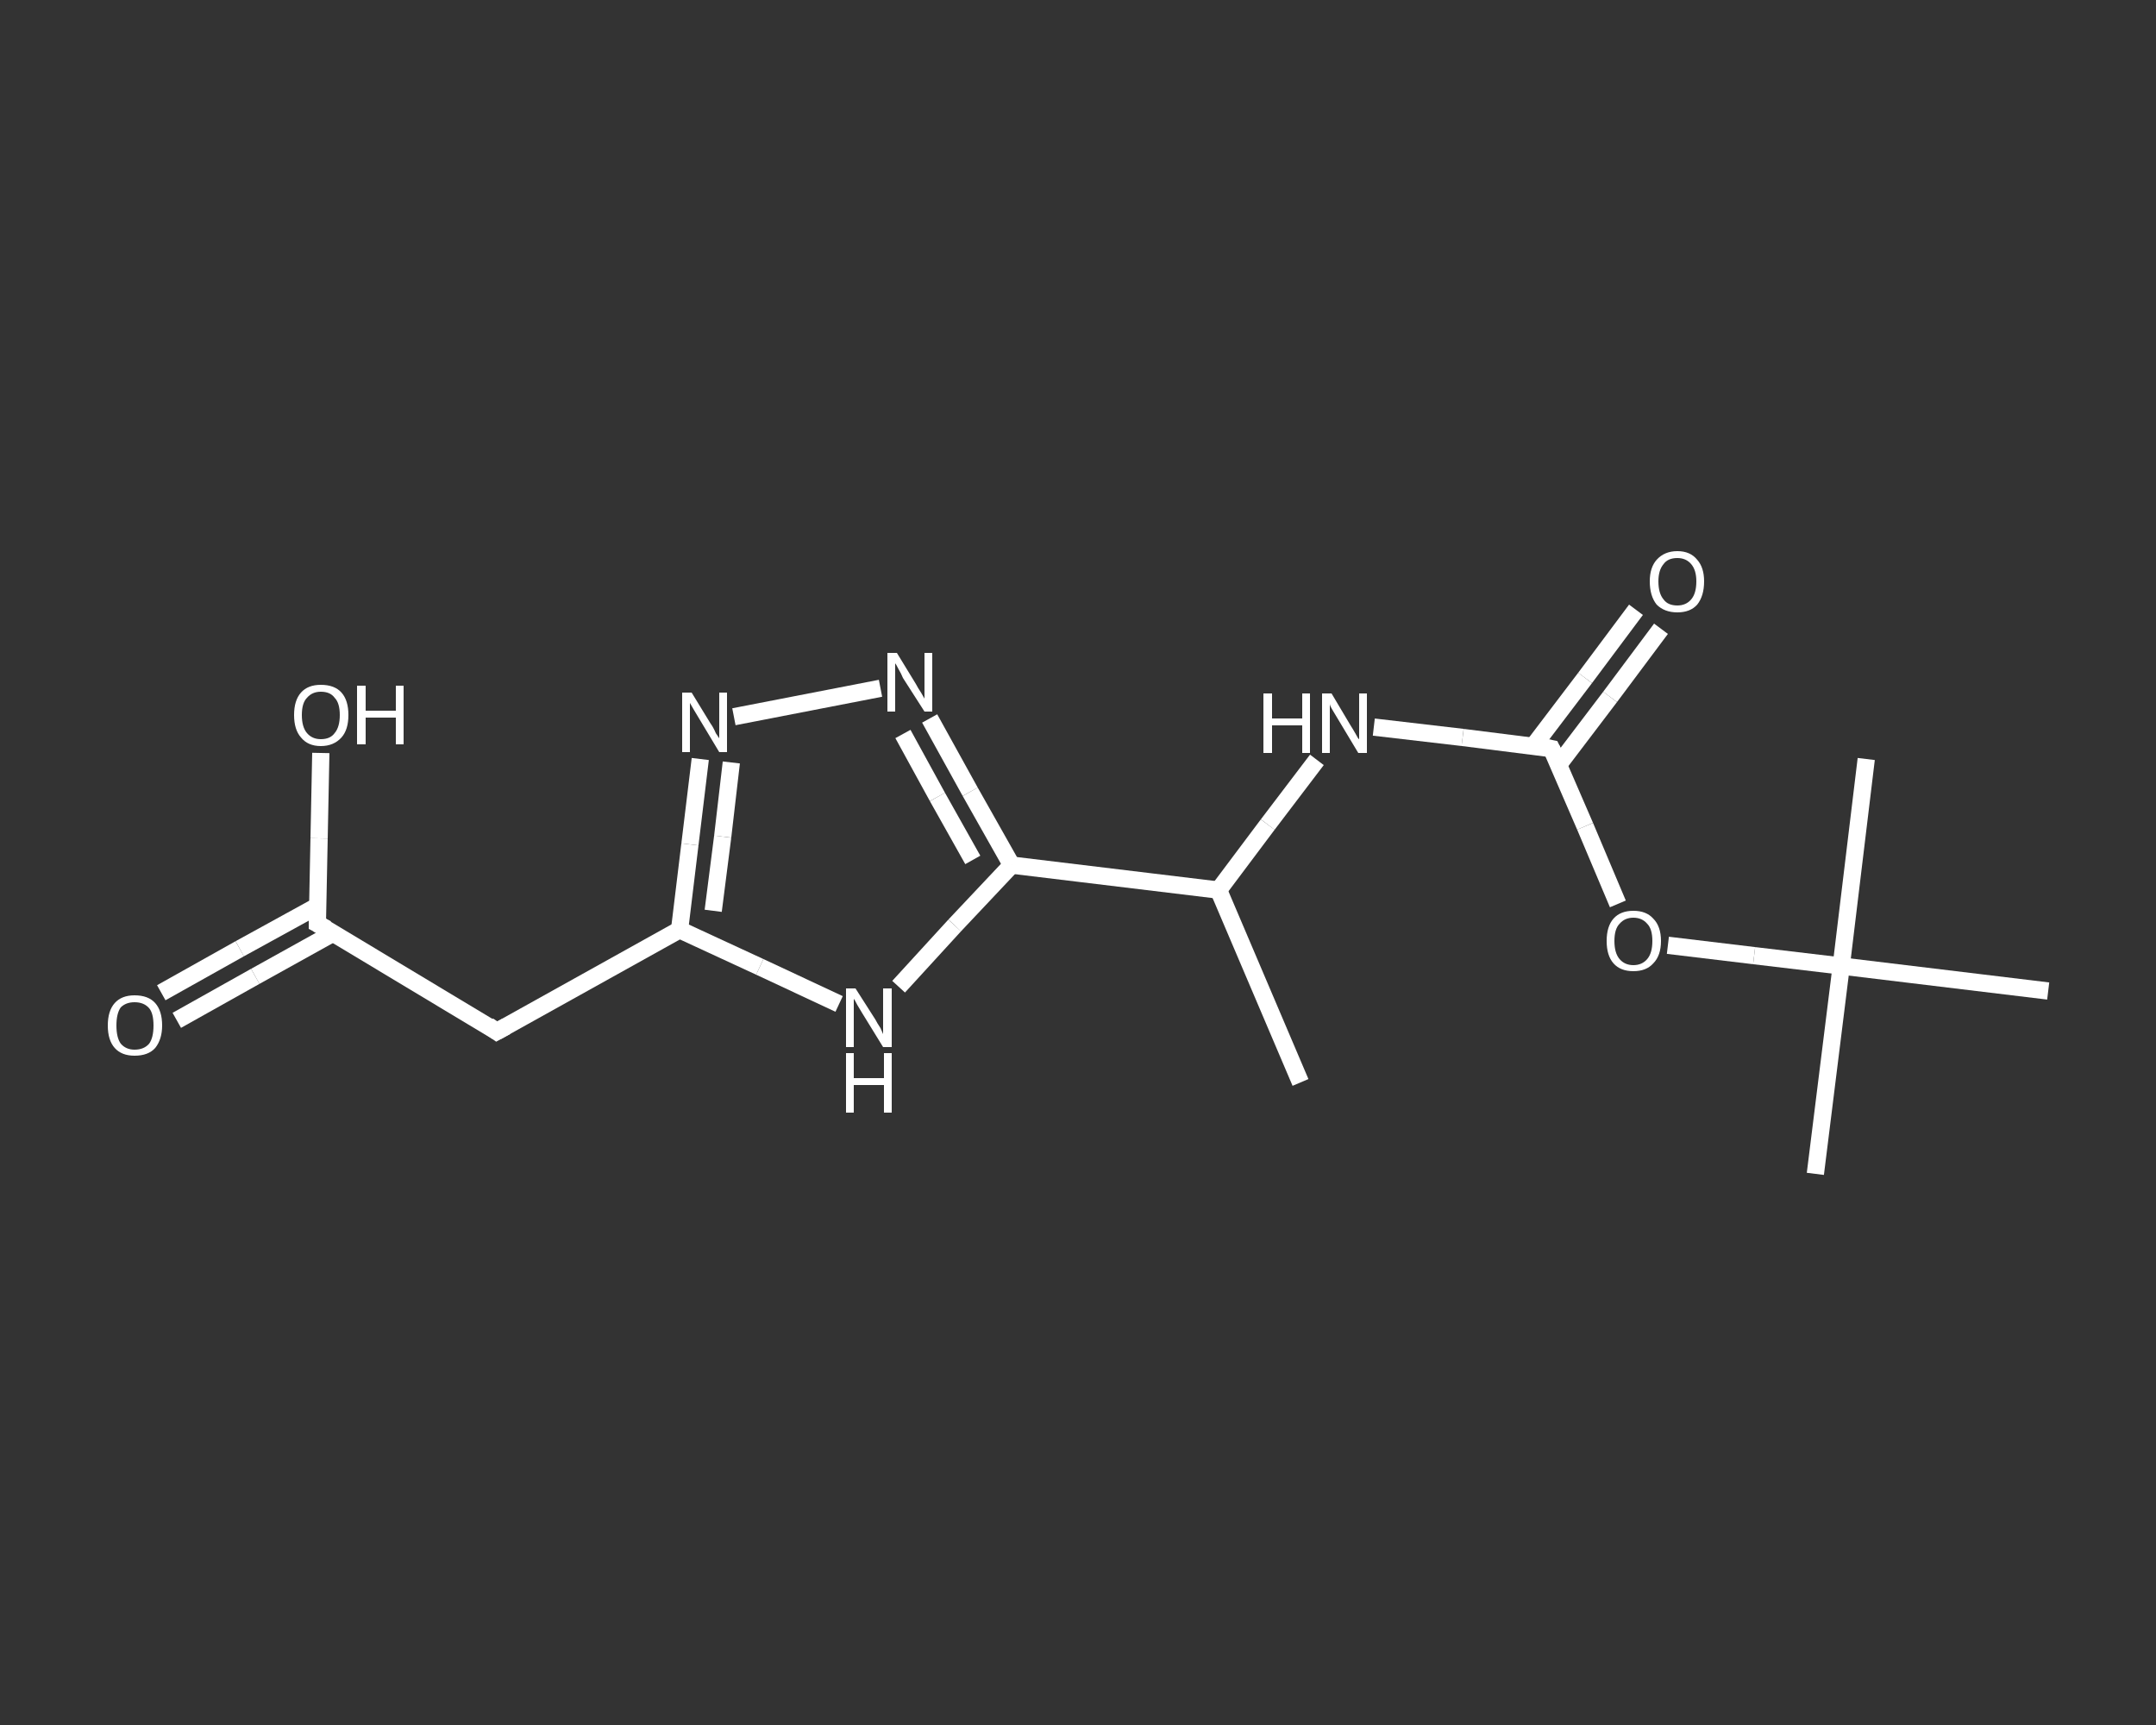 <?xml version='1.0' encoding='iso-8859-1'?>
<svg version='1.1' baseProfile='full'
              xmlns='http://www.w3.org/2000/svg'
                      xmlns:rdkit='http://www.rdkit.org/xml'
                      xmlns:xlink='http://www.w3.org/1999/xlink'
                  xml:space='preserve'
width='250px' height='200px' viewBox='0 0 250 200'>
<rect x="0" y="0" width="250" height="200" fill="#333333" stroke="none"/>
<!-- END OF HEADER -->
<rect style='opacity:1.0;fill:transparent;stroke:none' width='250.0' height='200.0' x='0.0' y='0.0'> </rect>
<path class='bond-0 atom-0 atom-1' d='M 150.8,125.5 L 141.3,103.2' style='fill:none;fill-rule:evenodd;stroke:#FFFFFF;stroke-width:2.0px;stroke-linecap:butt;stroke-linejoin:miter;stroke-opacity:1' />
<path class='bond-1 atom-1 atom-2' d='M 141.3,103.2 L 147.0,95.6' style='fill:none;fill-rule:evenodd;stroke:#FFFFFF;stroke-width:2.0px;stroke-linecap:butt;stroke-linejoin:miter;stroke-opacity:1' />
<path class='bond-1 atom-1 atom-2' d='M 147.0,95.6 L 152.7,88.1' style='fill:none;fill-rule:evenodd;stroke:#FFFFFF;stroke-width:2.0px;stroke-linecap:butt;stroke-linejoin:miter;stroke-opacity:1' />
<path class='bond-2 atom-2 atom-3' d='M 159.3,84.3 L 169.6,85.5' style='fill:none;fill-rule:evenodd;stroke:#FFFFFF;stroke-width:2.0px;stroke-linecap:butt;stroke-linejoin:miter;stroke-opacity:1' />
<path class='bond-2 atom-2 atom-3' d='M 169.6,85.5 L 179.9,86.8' style='fill:none;fill-rule:evenodd;stroke:#FFFFFF;stroke-width:2.0px;stroke-linecap:butt;stroke-linejoin:miter;stroke-opacity:1' />
<path class='bond-3 atom-3 atom-4' d='M 180.7,88.7 L 186.7,80.8' style='fill:none;fill-rule:evenodd;stroke:#FFFFFF;stroke-width:2.0px;stroke-linecap:butt;stroke-linejoin:miter;stroke-opacity:1' />
<path class='bond-3 atom-3 atom-4' d='M 186.7,80.8 L 192.6,72.9' style='fill:none;fill-rule:evenodd;stroke:#FFFFFF;stroke-width:2.0px;stroke-linecap:butt;stroke-linejoin:miter;stroke-opacity:1' />
<path class='bond-3 atom-3 atom-4' d='M 177.8,86.5 L 183.8,78.6' style='fill:none;fill-rule:evenodd;stroke:#FFFFFF;stroke-width:2.0px;stroke-linecap:butt;stroke-linejoin:miter;stroke-opacity:1' />
<path class='bond-3 atom-3 atom-4' d='M 183.8,78.6 L 189.7,70.7' style='fill:none;fill-rule:evenodd;stroke:#FFFFFF;stroke-width:2.0px;stroke-linecap:butt;stroke-linejoin:miter;stroke-opacity:1' />
<path class='bond-4 atom-3 atom-5' d='M 179.9,86.8 L 183.8,95.8' style='fill:none;fill-rule:evenodd;stroke:#FFFFFF;stroke-width:2.0px;stroke-linecap:butt;stroke-linejoin:miter;stroke-opacity:1' />
<path class='bond-4 atom-3 atom-5' d='M 183.8,95.8 L 187.6,104.8' style='fill:none;fill-rule:evenodd;stroke:#FFFFFF;stroke-width:2.0px;stroke-linecap:butt;stroke-linejoin:miter;stroke-opacity:1' />
<path class='bond-5 atom-5 atom-6' d='M 193.4,109.6 L 203.4,110.8' style='fill:none;fill-rule:evenodd;stroke:#FFFFFF;stroke-width:2.0px;stroke-linecap:butt;stroke-linejoin:miter;stroke-opacity:1' />
<path class='bond-5 atom-5 atom-6' d='M 203.4,110.8 L 213.5,112.0' style='fill:none;fill-rule:evenodd;stroke:#FFFFFF;stroke-width:2.0px;stroke-linecap:butt;stroke-linejoin:miter;stroke-opacity:1' />
<path class='bond-6 atom-6 atom-7' d='M 213.5,112.0 L 210.5,136.1' style='fill:none;fill-rule:evenodd;stroke:#FFFFFF;stroke-width:2.0px;stroke-linecap:butt;stroke-linejoin:miter;stroke-opacity:1' />
<path class='bond-7 atom-6 atom-8' d='M 213.5,112.0 L 216.4,88.0' style='fill:none;fill-rule:evenodd;stroke:#FFFFFF;stroke-width:2.0px;stroke-linecap:butt;stroke-linejoin:miter;stroke-opacity:1' />
<path class='bond-8 atom-6 atom-9' d='M 213.5,112.0 L 237.5,114.9' style='fill:none;fill-rule:evenodd;stroke:#FFFFFF;stroke-width:2.0px;stroke-linecap:butt;stroke-linejoin:miter;stroke-opacity:1' />
<path class='bond-9 atom-1 atom-10' d='M 141.3,103.2 L 117.3,100.3' style='fill:none;fill-rule:evenodd;stroke:#FFFFFF;stroke-width:2.0px;stroke-linecap:butt;stroke-linejoin:miter;stroke-opacity:1' />
<path class='bond-10 atom-10 atom-11' d='M 117.3,100.3 L 112.5,91.8' style='fill:none;fill-rule:evenodd;stroke:#FFFFFF;stroke-width:2.0px;stroke-linecap:butt;stroke-linejoin:miter;stroke-opacity:1' />
<path class='bond-10 atom-10 atom-11' d='M 112.5,91.8 L 107.8,83.3' style='fill:none;fill-rule:evenodd;stroke:#FFFFFF;stroke-width:2.0px;stroke-linecap:butt;stroke-linejoin:miter;stroke-opacity:1' />
<path class='bond-10 atom-10 atom-11' d='M 112.8,99.7 L 108.7,92.4' style='fill:none;fill-rule:evenodd;stroke:#FFFFFF;stroke-width:2.0px;stroke-linecap:butt;stroke-linejoin:miter;stroke-opacity:1' />
<path class='bond-10 atom-10 atom-11' d='M 108.7,92.4 L 104.7,85.1' style='fill:none;fill-rule:evenodd;stroke:#FFFFFF;stroke-width:2.0px;stroke-linecap:butt;stroke-linejoin:miter;stroke-opacity:1' />
<path class='bond-11 atom-11 atom-12' d='M 102.1,79.8 L 85.1,83.1' style='fill:none;fill-rule:evenodd;stroke:#FFFFFF;stroke-width:2.0px;stroke-linecap:butt;stroke-linejoin:miter;stroke-opacity:1' />
<path class='bond-12 atom-12 atom-13' d='M 81.2,88.0 L 80.0,97.9' style='fill:none;fill-rule:evenodd;stroke:#FFFFFF;stroke-width:2.0px;stroke-linecap:butt;stroke-linejoin:miter;stroke-opacity:1' />
<path class='bond-12 atom-12 atom-13' d='M 80.0,97.9 L 78.8,107.8' style='fill:none;fill-rule:evenodd;stroke:#FFFFFF;stroke-width:2.0px;stroke-linecap:butt;stroke-linejoin:miter;stroke-opacity:1' />
<path class='bond-12 atom-12 atom-13' d='M 84.8,88.4 L 83.8,97.0' style='fill:none;fill-rule:evenodd;stroke:#FFFFFF;stroke-width:2.0px;stroke-linecap:butt;stroke-linejoin:miter;stroke-opacity:1' />
<path class='bond-12 atom-12 atom-13' d='M 83.8,97.0 L 82.7,105.6' style='fill:none;fill-rule:evenodd;stroke:#FFFFFF;stroke-width:2.0px;stroke-linecap:butt;stroke-linejoin:miter;stroke-opacity:1' />
<path class='bond-13 atom-13 atom-14' d='M 78.8,107.8 L 57.6,119.6' style='fill:none;fill-rule:evenodd;stroke:#FFFFFF;stroke-width:2.0px;stroke-linecap:butt;stroke-linejoin:miter;stroke-opacity:1' />
<path class='bond-14 atom-14 atom-15' d='M 57.6,119.6 L 36.8,107.1' style='fill:none;fill-rule:evenodd;stroke:#FFFFFF;stroke-width:2.0px;stroke-linecap:butt;stroke-linejoin:miter;stroke-opacity:1' />
<path class='bond-15 atom-15 atom-16' d='M 36.9,105.0 L 27.8,110.0' style='fill:none;fill-rule:evenodd;stroke:#FFFFFF;stroke-width:2.0px;stroke-linecap:butt;stroke-linejoin:miter;stroke-opacity:1' />
<path class='bond-15 atom-15 atom-16' d='M 27.8,110.0 L 18.7,115.1' style='fill:none;fill-rule:evenodd;stroke:#FFFFFF;stroke-width:2.0px;stroke-linecap:butt;stroke-linejoin:miter;stroke-opacity:1' />
<path class='bond-15 atom-15 atom-16' d='M 38.6,108.2 L 29.6,113.2' style='fill:none;fill-rule:evenodd;stroke:#FFFFFF;stroke-width:2.0px;stroke-linecap:butt;stroke-linejoin:miter;stroke-opacity:1' />
<path class='bond-15 atom-15 atom-16' d='M 29.6,113.2 L 20.5,118.3' style='fill:none;fill-rule:evenodd;stroke:#FFFFFF;stroke-width:2.0px;stroke-linecap:butt;stroke-linejoin:miter;stroke-opacity:1' />
<path class='bond-16 atom-15 atom-17' d='M 36.8,107.1 L 37.0,97.2' style='fill:none;fill-rule:evenodd;stroke:#FFFFFF;stroke-width:2.0px;stroke-linecap:butt;stroke-linejoin:miter;stroke-opacity:1' />
<path class='bond-16 atom-15 atom-17' d='M 37.0,97.2 L 37.2,87.3' style='fill:none;fill-rule:evenodd;stroke:#FFFFFF;stroke-width:2.0px;stroke-linecap:butt;stroke-linejoin:miter;stroke-opacity:1' />
<path class='bond-17 atom-13 atom-18' d='M 78.8,107.8 L 88.1,112.1' style='fill:none;fill-rule:evenodd;stroke:#FFFFFF;stroke-width:2.0px;stroke-linecap:butt;stroke-linejoin:miter;stroke-opacity:1' />
<path class='bond-17 atom-13 atom-18' d='M 88.1,112.1 L 97.3,116.4' style='fill:none;fill-rule:evenodd;stroke:#FFFFFF;stroke-width:2.0px;stroke-linecap:butt;stroke-linejoin:miter;stroke-opacity:1' />
<path class='bond-18 atom-18 atom-10' d='M 104.2,114.4 L 110.7,107.3' style='fill:none;fill-rule:evenodd;stroke:#FFFFFF;stroke-width:2.0px;stroke-linecap:butt;stroke-linejoin:miter;stroke-opacity:1' />
<path class='bond-18 atom-18 atom-10' d='M 110.7,107.3 L 117.3,100.3' style='fill:none;fill-rule:evenodd;stroke:#FFFFFF;stroke-width:2.0px;stroke-linecap:butt;stroke-linejoin:miter;stroke-opacity:1' />
<path d='M 179.4,86.7 L 179.9,86.8 L 180.1,87.2' style='fill:none;stroke:#FFFFFF;stroke-width:2.0px;stroke-linecap:butt;stroke-linejoin:miter;stroke-opacity:1;' />
<path d='M 58.7,119.0 L 57.6,119.6 L 56.6,118.9' style='fill:none;stroke:#FFFFFF;stroke-width:2.0px;stroke-linecap:butt;stroke-linejoin:miter;stroke-opacity:1;' />
<path d='M 37.9,107.7 L 36.8,107.1 L 36.8,106.6' style='fill:none;stroke:#FFFFFF;stroke-width:2.0px;stroke-linecap:butt;stroke-linejoin:miter;stroke-opacity:1;' />
<path class='atom-2' d='M 146.5 80.4
L 147.5 80.4
L 147.5 83.3
L 151.0 83.3
L 151.0 80.4
L 151.9 80.4
L 151.9 87.3
L 151.0 87.3
L 151.0 84.1
L 147.5 84.1
L 147.5 87.3
L 146.5 87.3
L 146.5 80.4
' fill='#FFFFFF'/>
<path class='atom-2' d='M 154.4 80.4
L 156.6 84.1
Q 156.8 84.4, 157.2 85.1
Q 157.5 85.7, 157.6 85.7
L 157.6 80.4
L 158.5 80.4
L 158.5 87.3
L 157.5 87.3
L 155.1 83.3
Q 154.8 82.8, 154.5 82.3
Q 154.2 81.8, 154.2 81.6
L 154.2 87.3
L 153.3 87.3
L 153.3 80.4
L 154.4 80.4
' fill='#FFFFFF'/>
<path class='atom-4' d='M 191.3 67.4
Q 191.3 65.8, 192.1 64.9
Q 193.0 63.9, 194.5 63.9
Q 196.0 63.9, 196.8 64.9
Q 197.6 65.8, 197.6 67.4
Q 197.6 69.1, 196.8 70.1
Q 196.0 71.0, 194.5 71.0
Q 193.0 71.0, 192.1 70.1
Q 191.3 69.1, 191.3 67.4
M 194.5 70.2
Q 195.5 70.2, 196.1 69.5
Q 196.7 68.8, 196.7 67.4
Q 196.7 66.1, 196.1 65.4
Q 195.5 64.7, 194.5 64.7
Q 193.4 64.7, 192.9 65.4
Q 192.3 66.1, 192.3 67.4
Q 192.3 68.8, 192.9 69.5
Q 193.4 70.2, 194.5 70.2
' fill='#FFFFFF'/>
<path class='atom-5' d='M 186.3 109.1
Q 186.3 107.4, 187.1 106.5
Q 187.9 105.6, 189.4 105.6
Q 190.9 105.6, 191.7 106.5
Q 192.6 107.4, 192.6 109.1
Q 192.6 110.8, 191.7 111.7
Q 190.9 112.6, 189.4 112.6
Q 187.9 112.6, 187.1 111.7
Q 186.3 110.8, 186.3 109.1
M 189.4 111.9
Q 190.4 111.9, 191.0 111.2
Q 191.6 110.5, 191.6 109.1
Q 191.6 107.7, 191.0 107.1
Q 190.4 106.4, 189.4 106.4
Q 188.4 106.4, 187.8 107.1
Q 187.2 107.7, 187.2 109.1
Q 187.2 110.5, 187.8 111.2
Q 188.4 111.9, 189.4 111.9
' fill='#FFFFFF'/>
<path class='atom-11' d='M 104.0 75.7
L 106.2 79.3
Q 106.4 79.7, 106.8 80.3
Q 107.2 81.0, 107.2 81.0
L 107.2 75.7
L 108.1 75.7
L 108.1 82.5
L 107.2 82.5
L 104.7 78.6
Q 104.5 78.1, 104.2 77.6
Q 103.9 77.0, 103.8 76.9
L 103.8 82.5
L 102.9 82.5
L 102.9 75.7
L 104.0 75.7
' fill='#FFFFFF'/>
<path class='atom-12' d='M 80.2 80.3
L 82.4 83.9
Q 82.7 84.3, 83.0 85.0
Q 83.4 85.6, 83.4 85.6
L 83.4 80.3
L 84.3 80.3
L 84.3 87.2
L 83.4 87.2
L 81.0 83.2
Q 80.7 82.7, 80.4 82.2
Q 80.1 81.7, 80.0 81.5
L 80.0 87.2
L 79.1 87.2
L 79.1 80.3
L 80.2 80.3
' fill='#FFFFFF'/>
<path class='atom-16' d='M 12.5 118.9
Q 12.5 117.2, 13.3 116.3
Q 14.1 115.4, 15.6 115.4
Q 17.2 115.4, 18.0 116.3
Q 18.8 117.2, 18.8 118.9
Q 18.8 120.5, 18.0 121.5
Q 17.2 122.4, 15.6 122.4
Q 14.1 122.4, 13.3 121.5
Q 12.5 120.6, 12.5 118.9
M 15.6 121.7
Q 16.7 121.7, 17.3 121.0
Q 17.8 120.3, 17.8 118.9
Q 17.8 117.5, 17.3 116.9
Q 16.7 116.2, 15.6 116.2
Q 14.6 116.2, 14.0 116.8
Q 13.5 117.5, 13.5 118.9
Q 13.5 120.3, 14.0 121.0
Q 14.6 121.7, 15.6 121.7
' fill='#FFFFFF'/>
<path class='atom-17' d='M 34.1 82.9
Q 34.1 81.2, 34.9 80.3
Q 35.7 79.4, 37.2 79.4
Q 38.8 79.4, 39.6 80.3
Q 40.4 81.2, 40.4 82.9
Q 40.4 84.6, 39.6 85.5
Q 38.7 86.5, 37.2 86.5
Q 35.7 86.5, 34.9 85.5
Q 34.1 84.6, 34.1 82.9
M 37.2 85.7
Q 38.3 85.7, 38.8 85.0
Q 39.4 84.3, 39.4 82.9
Q 39.4 81.5, 38.8 80.9
Q 38.3 80.2, 37.2 80.2
Q 36.2 80.2, 35.6 80.9
Q 35.0 81.5, 35.0 82.9
Q 35.0 84.3, 35.6 85.0
Q 36.2 85.7, 37.2 85.7
' fill='#FFFFFF'/>
<path class='atom-17' d='M 41.4 79.5
L 42.4 79.5
L 42.4 82.4
L 45.9 82.4
L 45.9 79.5
L 46.8 79.5
L 46.8 86.3
L 45.9 86.3
L 45.9 83.2
L 42.4 83.2
L 42.4 86.3
L 41.4 86.3
L 41.4 79.5
' fill='#FFFFFF'/>
<path class='atom-18' d='M 99.2 114.6
L 101.5 118.2
Q 101.7 118.6, 102.1 119.2
Q 102.4 119.9, 102.4 119.9
L 102.4 114.6
L 103.4 114.6
L 103.4 121.4
L 102.4 121.4
L 100.0 117.5
Q 99.7 117.0, 99.4 116.5
Q 99.1 115.9, 99.0 115.8
L 99.0 121.4
L 98.1 121.4
L 98.1 114.6
L 99.2 114.6
' fill='#FFFFFF'/>
<path class='atom-18' d='M 98.1 122.1
L 99.0 122.1
L 99.0 125.0
L 102.5 125.0
L 102.5 122.1
L 103.4 122.1
L 103.4 129.0
L 102.5 129.0
L 102.5 125.8
L 99.0 125.8
L 99.0 129.0
L 98.1 129.0
L 98.1 122.1
' fill='#FFFFFF'/>
</svg>
